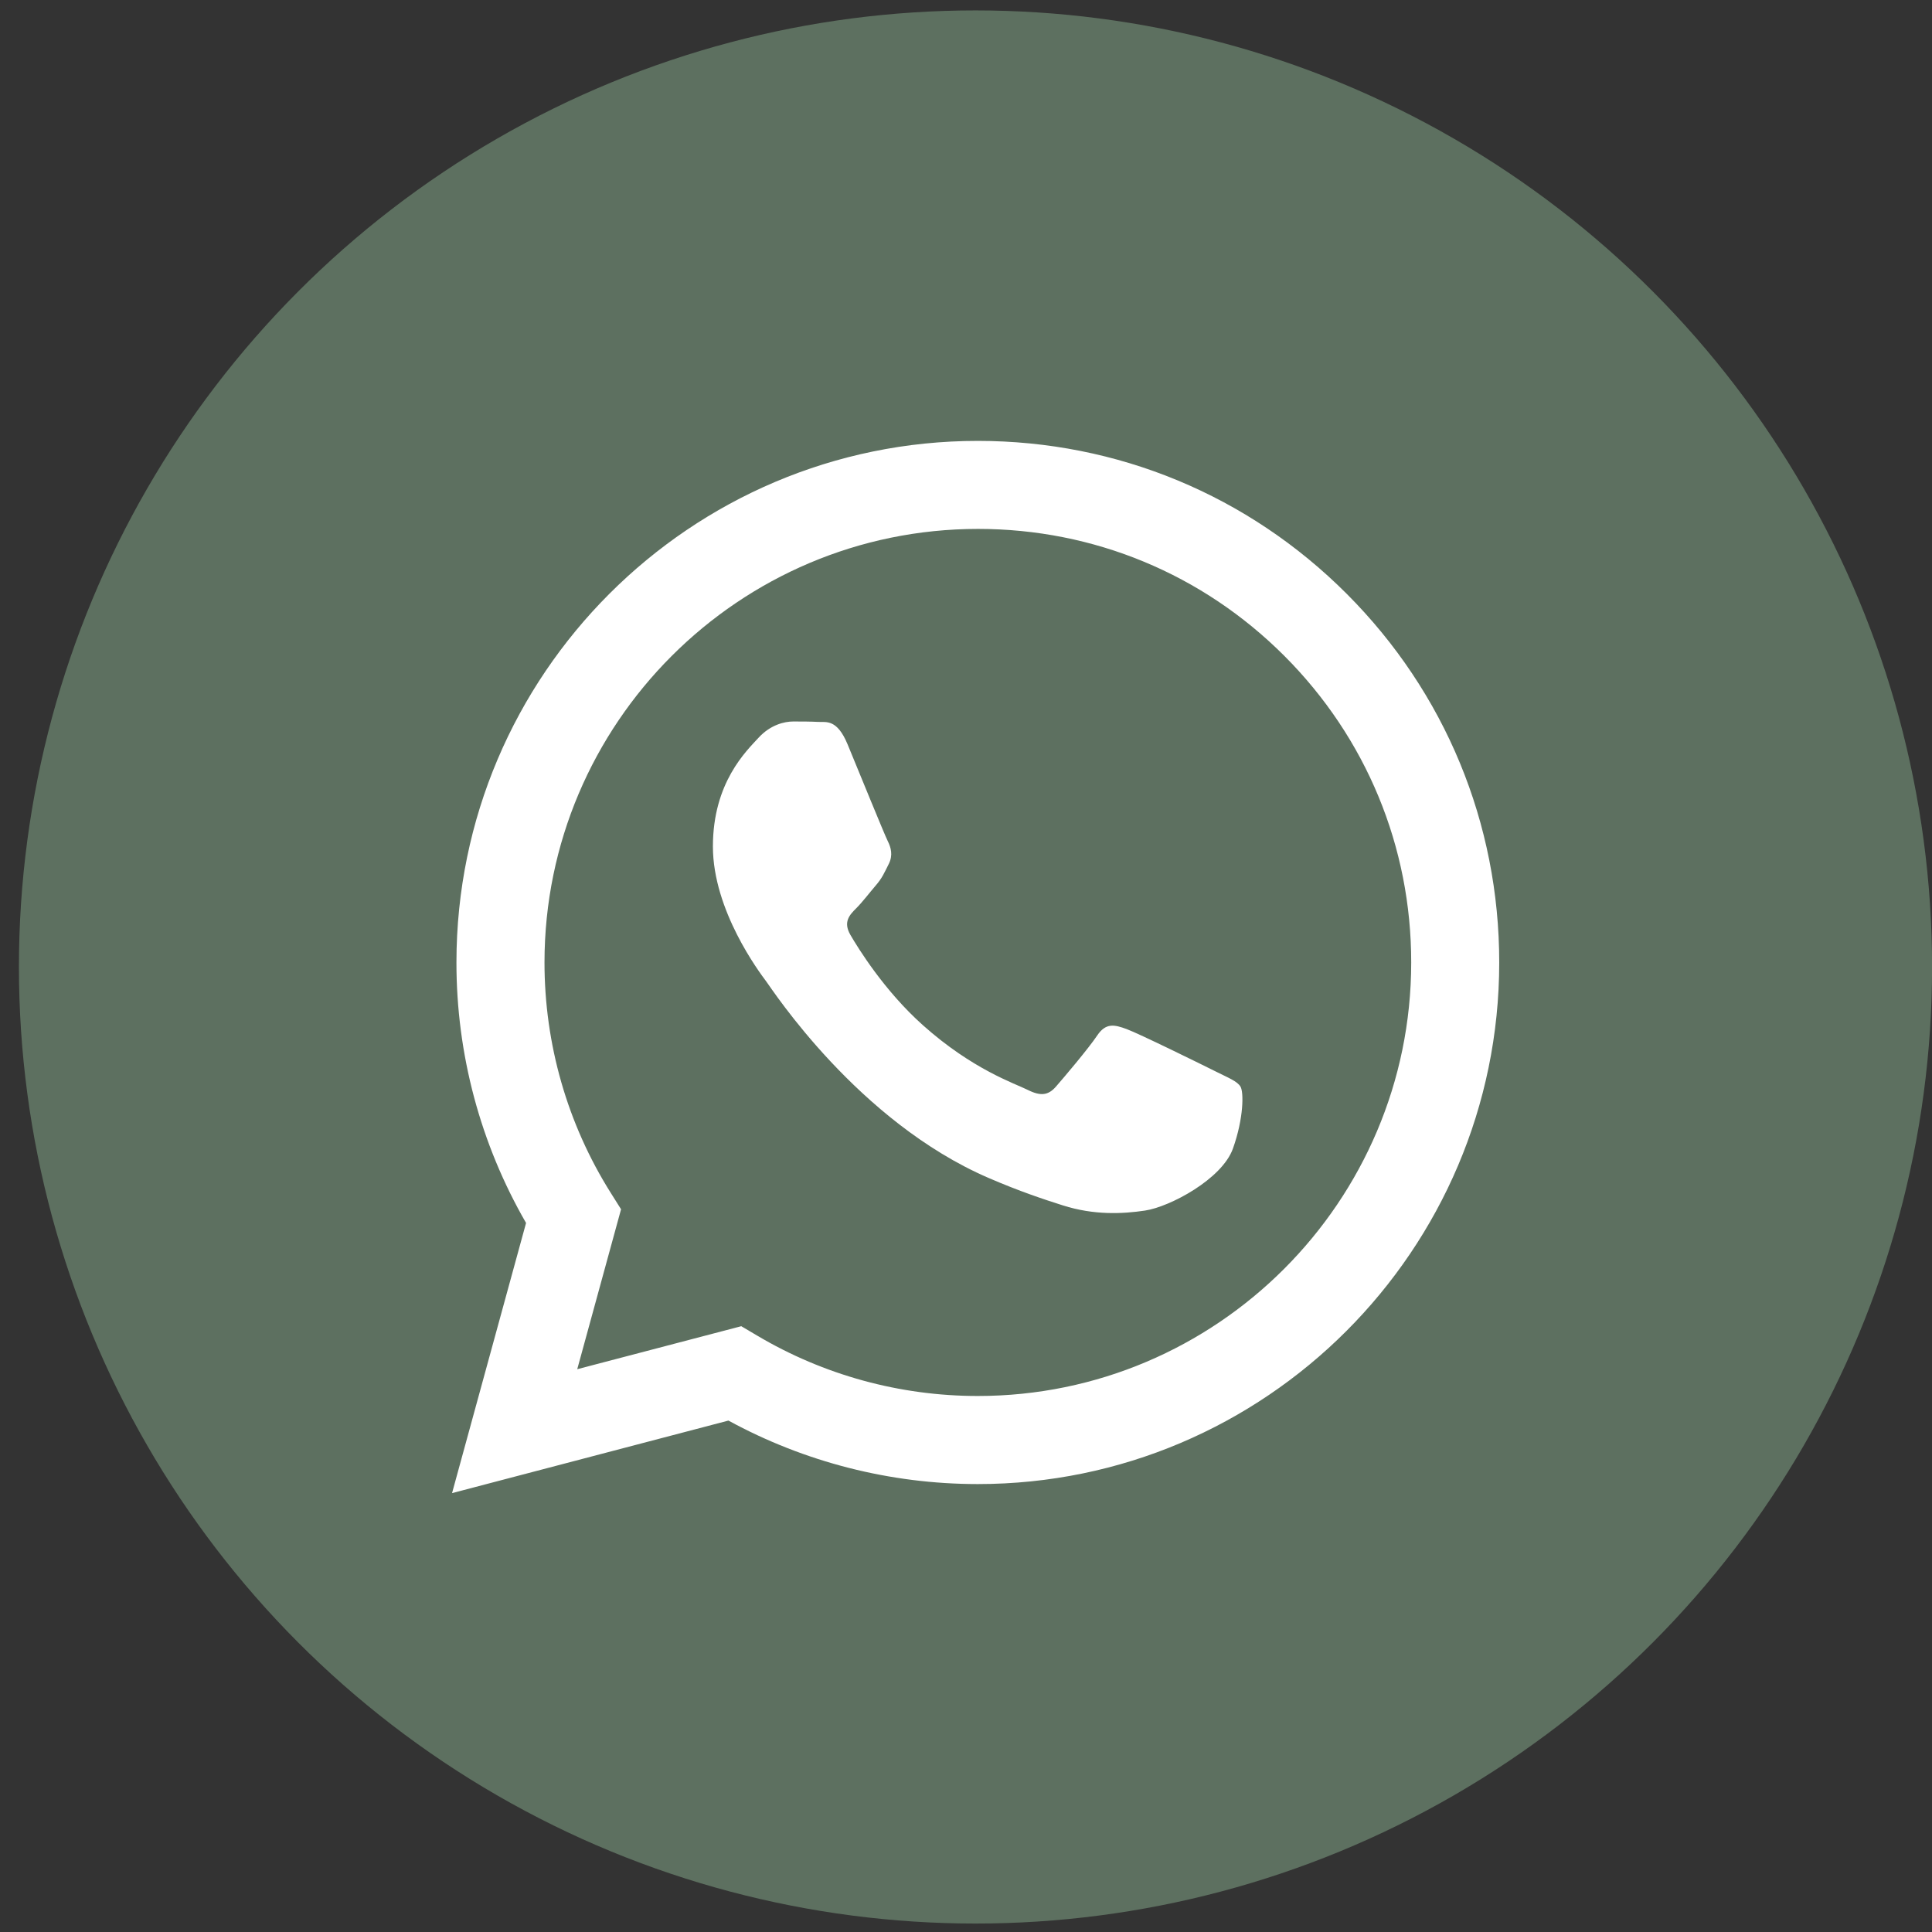 <?xml version="1.0" encoding="UTF-8"?> <svg xmlns="http://www.w3.org/2000/svg" viewBox="0 0 59.00 59.00" data-guides="{&quot;vertical&quot;:[],&quot;horizontal&quot;:[]}"><rect x="0" y="0" width="59.00" height="59.00" fill="#333333" stroke="none"/><ellipse fill="#5d7060" cx="29.79" cy="29.53" r="29.212" id="tSvgd20a9fd07d" title="Ellipse 2" fill-opacity="1" stroke="none" stroke-opacity="1" rx="29.212" ry="29.212" style="transform: rotate(0deg); transform-origin: 29.79px 29.53px;"></ellipse><path fill="#ffffff" stroke="none" fill-opacity="1" stroke-width="1" stroke-opacity="1" clip-rule="evenodd" fill-rule="evenodd" id="tSvg13899078ff4" title="Path 2" d="M41.126 18.134C38.119 15.124 34.121 13.465 29.862 13.464C21.085 13.464 13.943 20.605 13.939 29.386C13.937 32.192 14.671 34.931 16.065 37.347C15.311 40.097 14.558 42.847 13.805 45.597C16.618 44.859 19.431 44.12 22.245 43.382C24.571 44.651 27.189 45.32 29.854 45.321C29.856 45.321 29.858 45.321 29.86 45.321C38.635 45.321 45.78 38.178 45.784 29.398C45.786 25.144 44.131 21.142 41.126 18.134ZM29.862 42.631C29.86 42.631 29.858 42.631 29.856 42.631C27.481 42.631 25.153 41.992 23.121 40.786C22.959 40.691 22.798 40.595 22.637 40.5C20.968 40.938 19.298 41.375 17.628 41.813C18.074 40.185 18.52 38.557 18.966 36.929C18.861 36.762 18.756 36.595 18.651 36.428C17.326 34.321 16.627 31.885 16.628 29.386C16.631 22.089 22.569 16.152 29.868 16.152C33.403 16.152 36.726 17.531 39.224 20.032C41.723 22.535 43.098 25.859 43.096 29.395C43.093 36.695 37.156 42.631 29.862 42.631ZM37.121 32.719C36.724 32.52 34.767 31.557 34.402 31.425C34.038 31.292 33.773 31.225 33.506 31.623C33.24 32.021 32.479 32.918 32.246 33.184C32.015 33.449 31.782 33.483 31.384 33.283C30.986 33.084 29.704 32.665 28.184 31.308C27.002 30.253 26.203 28.951 25.971 28.552C25.739 28.153 25.947 27.938 26.145 27.74C26.325 27.562 26.543 27.276 26.742 27.043C26.943 26.812 27.009 26.646 27.143 26.38C27.275 26.115 27.209 25.882 27.109 25.682C27.009 25.484 26.213 23.526 25.883 22.729C25.56 21.952 25.232 22.058 24.987 22.046C24.755 22.034 24.49 22.033 24.224 22.033C23.959 22.033 23.528 22.132 23.163 22.531C22.799 22.93 21.771 23.892 21.771 25.85C21.771 27.809 23.197 29.7 23.395 29.965C23.593 30.23 26.2 34.25 30.191 35.973C31.14 36.383 31.882 36.628 32.459 36.811C33.412 37.114 34.28 37.071 34.965 36.969C35.73 36.855 37.319 36.006 37.651 35.077C37.983 34.148 37.983 33.35 37.883 33.185C37.784 33.018 37.519 32.919 37.121 32.719Z"></path><defs></defs></svg> 